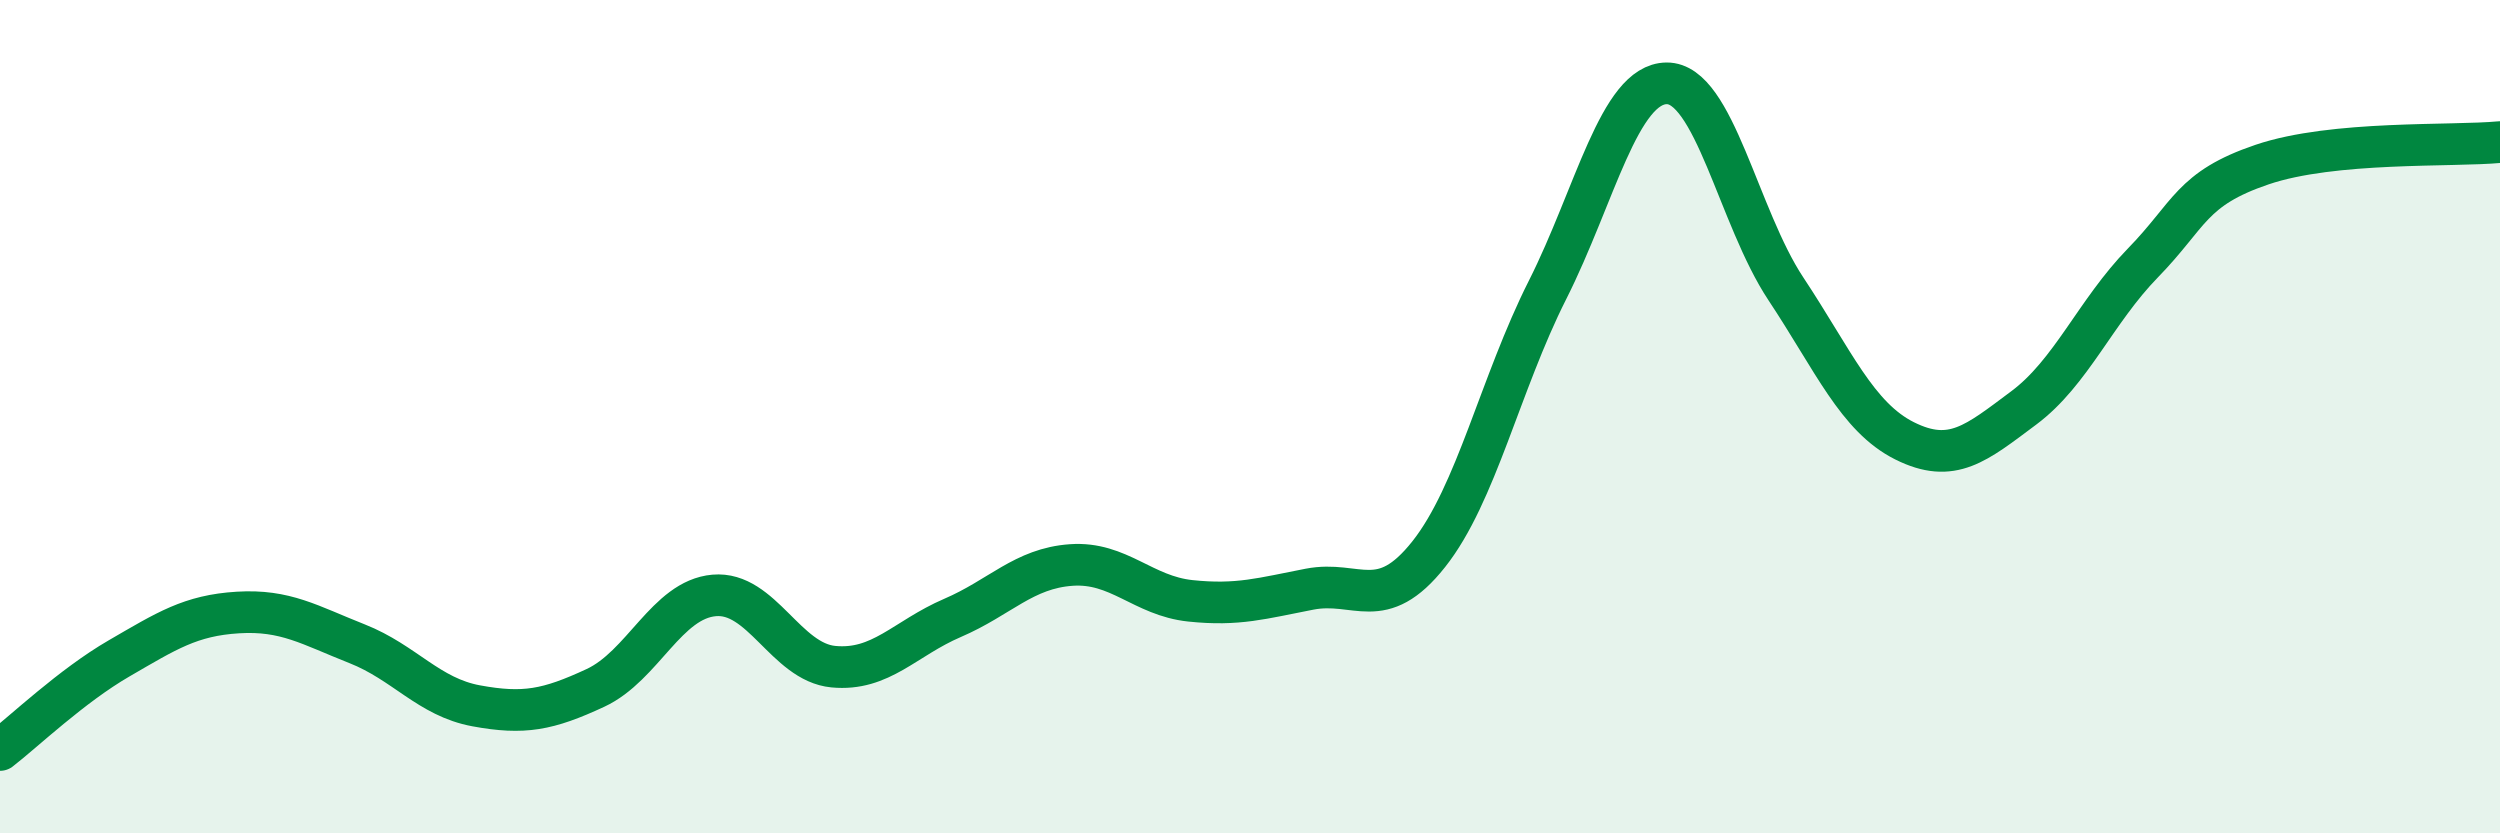 
    <svg width="60" height="20" viewBox="0 0 60 20" xmlns="http://www.w3.org/2000/svg">
      <path
        d="M 0,18 C 0.57,17.56 1.72,16.46 2.86,15.8 C 4,15.14 4.57,14.77 5.71,14.7 C 6.85,14.63 7.43,15 8.57,15.45 C 9.71,15.9 10.29,16.73 11.43,16.94 C 12.57,17.15 13.15,17.04 14.29,16.51 C 15.43,15.98 16,14.39 17.14,14.29 C 18.28,14.19 18.86,15.89 20,16 C 21.14,16.11 21.72,15.32 22.86,14.83 C 24,14.34 24.57,13.64 25.71,13.56 C 26.85,13.48 27.43,14.3 28.57,14.42 C 29.71,14.54 30.29,14.36 31.43,14.14 C 32.57,13.92 33.15,14.74 34.29,13.3 C 35.43,11.86 36,9.22 37.14,6.96 C 38.28,4.7 38.86,2.01 40,2 C 41.14,1.99 41.72,5.21 42.86,6.93 C 44,8.65 44.57,10.01 45.71,10.58 C 46.85,11.15 47.43,10.64 48.57,9.79 C 49.71,8.94 50.29,7.48 51.43,6.31 C 52.57,5.14 52.58,4.53 54.29,3.95 C 56,3.37 58.86,3.52 60,3.41L60 20L0 20Z"
        fill="#008740"
        opacity="0.1"
        stroke-linecap="round"
        stroke-linejoin="round"
      />
      <path
        d="M 0,18 C 0.57,17.56 1.72,16.46 2.86,15.8 C 4,15.14 4.57,14.77 5.71,14.7 C 6.85,14.63 7.43,15 8.57,15.45 C 9.71,15.9 10.29,16.73 11.43,16.94 C 12.57,17.15 13.15,17.04 14.29,16.51 C 15.43,15.98 16,14.39 17.14,14.29 C 18.28,14.19 18.86,15.89 20,16 C 21.14,16.11 21.72,15.32 22.86,14.83 C 24,14.34 24.57,13.64 25.71,13.56 C 26.85,13.48 27.43,14.3 28.57,14.42 C 29.71,14.54 30.29,14.36 31.43,14.14 C 32.57,13.92 33.15,14.74 34.29,13.3 C 35.43,11.86 36,9.22 37.14,6.96 C 38.28,4.7 38.86,2.01 40,2 C 41.14,1.99 41.72,5.21 42.86,6.93 C 44,8.65 44.57,10.01 45.71,10.58 C 46.85,11.15 47.43,10.64 48.57,9.79 C 49.71,8.94 50.29,7.48 51.43,6.31 C 52.57,5.14 52.58,4.53 54.29,3.95 C 56,3.37 58.86,3.52 60,3.41"
        stroke="#008740"
        stroke-width="1"
        fill="none"
        stroke-linecap="round"
        stroke-linejoin="round"
      />
    </svg>
  